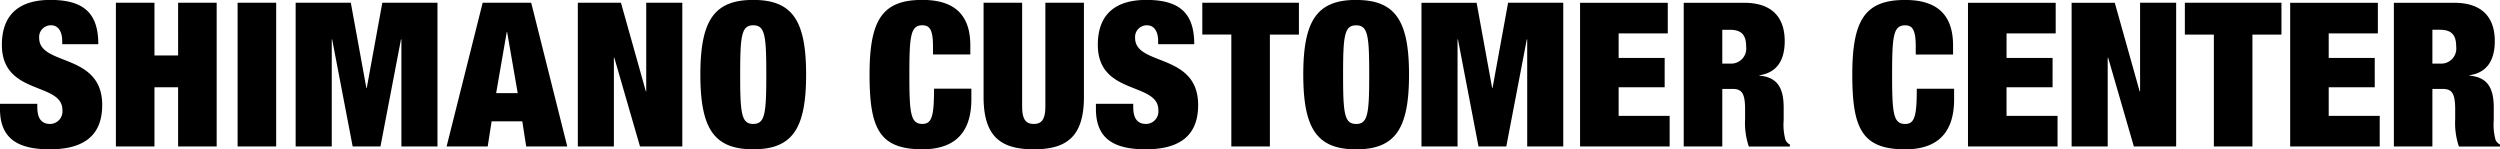 <svg xmlns="http://www.w3.org/2000/svg" width="636" height="38" viewBox="0 0 318 19">
  <defs>
    <style>
      .cls-1 {
        fill-rule: evenodd;
      }
    </style>
  </defs>
  <path id="header_logo" class="cls-1" d="M33.913,27.625V27.19c0-1.075-.449-1.972-1.4-1.972a1.487,1.487,0,0,0-1.53,1.613c0,3.61,8.018,1.844,8.018,8.527,0,3.892-2.347,5.633-6.673,5.633-4.062,0-6.33-1.357-6.33-5.147V35.2h4.748V35.64c0,1.562.659,2.125,1.609,2.125A1.591,1.591,0,0,0,33.939,36c0-3.611-7.7-1.818-7.7-8.3,0-3.687,2.031-5.71,6.172-5.71,4.273,0,6.093,1.716,6.093,5.633H33.913Zm6.829-5.275h4.906v6.709h3.007V22.35H53.56V40.633H48.655V33.1H45.648v7.528H40.742V22.35Zm15.481,0h4.906V40.633H56.223V22.35Zm7.384,0h7.016L72.6,33.182h0.053L74.631,22.35h7.016V40.633H77.058V27.01H77.005L74.394,40.633H70.86L68.249,27.01H68.2V40.633H63.607V22.35Zm23.789,0h6.172l4.589,18.283H92.934l-0.5-3.2h-3.9l-0.5,3.2H82.806Zm3.112,3.738H90.455L89.11,33.847h2.743ZM99.5,22.35h5.486l3.165,11.267H108.2V22.35h4.59V40.633h-5.381l-3.27-11.292h-0.053V40.633H99.5V22.35Zm22.312-.359c5.011,0,6.725,2.663,6.725,9.5s-1.714,9.5-6.725,9.5-6.726-2.663-6.726-9.5S116.8,21.991,121.812,21.991Zm0,15.773c1.5,0,1.661-1.331,1.661-6.273s-0.158-6.273-1.661-6.273-1.662,1.331-1.662,6.273S120.308,37.765,121.812,37.765Zm22.864-9.858c0-2.074-.395-2.689-1.345-2.689-1.5,0-1.661,1.331-1.661,6.273s0.158,6.273,1.661,6.273c1.214,0,1.477-1.024,1.477-4.481h4.748v1.357c0,5.121-3.086,6.35-6.225,6.35-5.512,0-6.725-2.689-6.725-9.5,0-6.99,1.635-9.5,6.725-9.5,4.431,0,6.093,2.254,6.093,5.787v1.152h-4.748V27.907Zm11.34-5.556V35.537c0,1.767.554,2.227,1.477,2.227s1.477-.461,1.477-2.227V22.35h4.906V34.334c0,5.121-2.268,6.657-6.383,6.657s-6.382-1.536-6.382-6.657V22.35h4.905Zm17.3,5.275V27.19c0-1.075-.449-1.972-1.4-1.972a1.487,1.487,0,0,0-1.53,1.613c0,3.61,8.018,1.844,8.018,8.527,0,3.892-2.347,5.633-6.673,5.633-4.062,0-6.33-1.357-6.33-5.147V35.2h4.748V35.64c0,1.562.659,2.125,1.609,2.125A1.591,1.591,0,0,0,173.343,36c0-3.611-7.7-1.818-7.7-8.3,0-3.687,2.03-5.71,6.171-5.71,4.273,0,6.093,1.716,6.093,5.633h-4.589Zm9.309-1.229h-3.693V22.35h12.291V26.4h-3.693V40.633h-4.905V26.4Zm15.876-4.4c5.012,0,6.726,2.663,6.726,9.5s-1.714,9.5-6.726,9.5-6.725-2.663-6.725-9.5S193.491,21.991,198.5,21.991Zm0,15.773c1.5,0,1.662-1.331,1.662-6.273s-0.158-6.273-1.662-6.273-1.661,1.331-1.661,6.273S197,37.765,198.5,37.765Zm8.307-15.414h7.016L215.8,33.182h0.053l1.977-10.831h7.016V40.633H220.26V27.01h-0.052L217.6,40.633h-3.534L211.451,27.01H211.4V40.633h-4.589V22.35Zm20.175,0h11.157v3.892H231.89v3.124h5.855V33.1H231.89v3.636h6.488v3.892H226.984V22.35Zm13.186,0h7.676c3.745,0,5.169,2.048,5.169,4.865,0,2.433-.976,4.02-3.217,4.353v0.051c2.373,0.2,3.085,1.665,3.085,4.1v1.562a7.252,7.252,0,0,0,.238,2.535,1.256,1.256,0,0,0,.554.563v0.256h-5.223a9.349,9.349,0,0,1-.475-3.482V35.921c0-2.074-.421-2.611-1.608-2.611h-1.293v7.323H240.17V22.35Zm4.906,7.733h0.976a1.922,1.922,0,0,0,2.058-2.176c0-1.485-.607-2.125-2.084-2.125h-0.95v4.3Zm24.606-2.176c0-2.074-.4-2.689-1.344-2.689-1.5,0-1.663,1.331-1.663,6.273s0.159,6.273,1.663,6.273c1.213,0,1.476-1.024,1.476-4.481h4.748v1.357c0,5.121-3.086,6.35-6.224,6.35-5.513,0-6.727-2.689-6.727-9.5,0-6.99,1.636-9.5,6.727-9.5,4.43,0,6.091,2.254,6.091,5.787v1.152h-4.747V27.907Zm6.645-5.556h11.157v3.892h-6.251v3.124h5.855V33.1h-5.855v3.636h6.488v3.892H276.327V22.35Zm13.186,0H295l3.165,11.267h0.053V22.35h4.589V40.633h-5.38L294.155,29.34H294.1V40.633h-4.59V22.35ZM307.606,26.4h-3.693V22.35H316.2V26.4h-3.692V40.633h-4.905V26.4Zm9.7-4.046h11.157v3.892h-6.251v3.124h5.855V33.1h-5.855v3.636H328.7v3.892H317.31V22.35Zm13.187,0h7.674c3.746,0,5.17,2.048,5.17,4.865,0,2.433-.976,4.02-3.218,4.353v0.051c2.374,0.2,3.086,1.665,3.086,4.1v1.562a7.282,7.282,0,0,0,.237,2.535,1.272,1.272,0,0,0,.554.563v0.256h-5.222a9.367,9.367,0,0,1-.474-3.482V35.921c0-2.074-.422-2.611-1.61-2.611H335.4v7.323h-4.9V22.35Zm4.9,7.733h0.976a1.921,1.921,0,0,0,2.057-2.176c0-1.485-.606-2.125-2.083-2.125H335.4v4.3Z" transform="translate(-26 -22)"/>
</svg>
